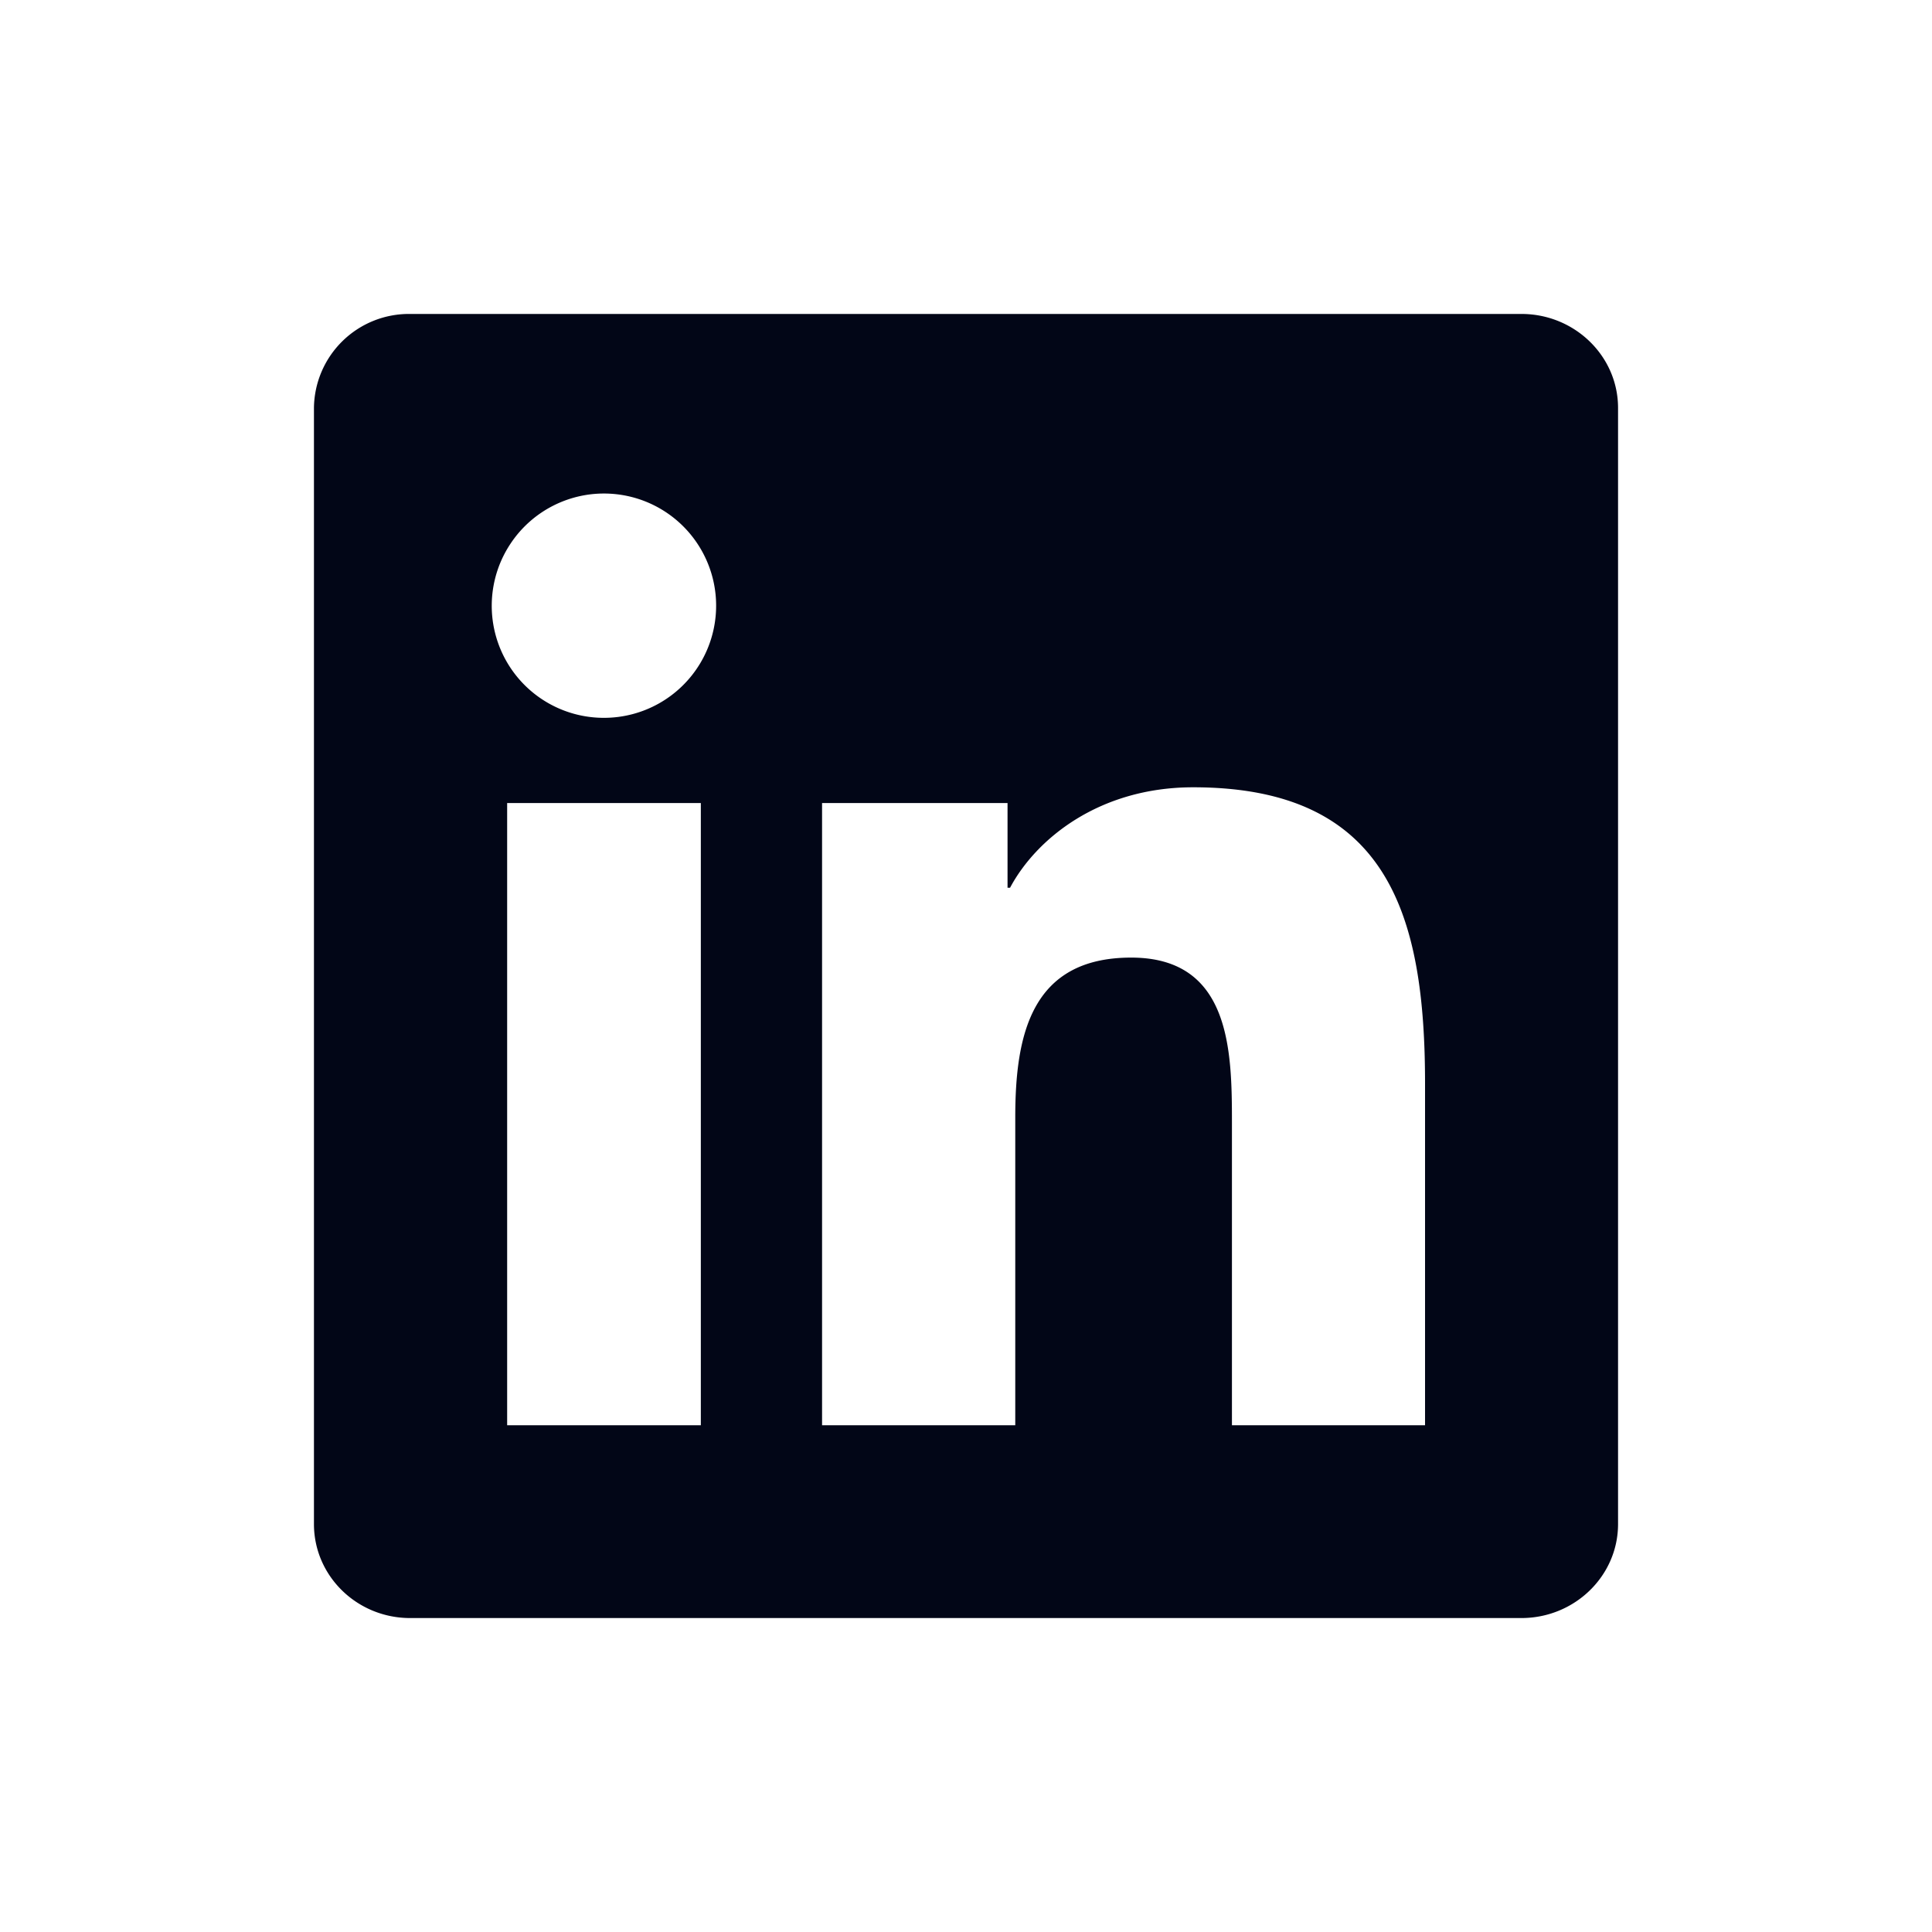 <svg xmlns="http://www.w3.org/2000/svg" width="20" height="20" fill="none"><path fill="#020617" d="M14.751 14.754h-1.998v-3.133c0-.747-.015-1.708-1.043-1.708-1.042 0-1.2.813-1.2 1.654v3.187h-2V8.313h1.92v.877h.026c.269-.505.921-1.04 1.896-1.04 2.025 0 2.4 1.333 2.4 3.068v3.536zM6.252 7.431a1.16 1.16 0 0 1-.965-1.806 1.161 1.161 0 1 1 .965 1.806zm1.002 7.323H5.25V8.313h2.005v6.441zM15.752 3.25H4.247a.984.984 0 0 0-.997.973v11.554c0 .538.446.973.996.973h11.503c.551 0 1.001-.435 1.001-.973V4.223c0-.538-.45-.973-1-.973h.002z"/></svg>